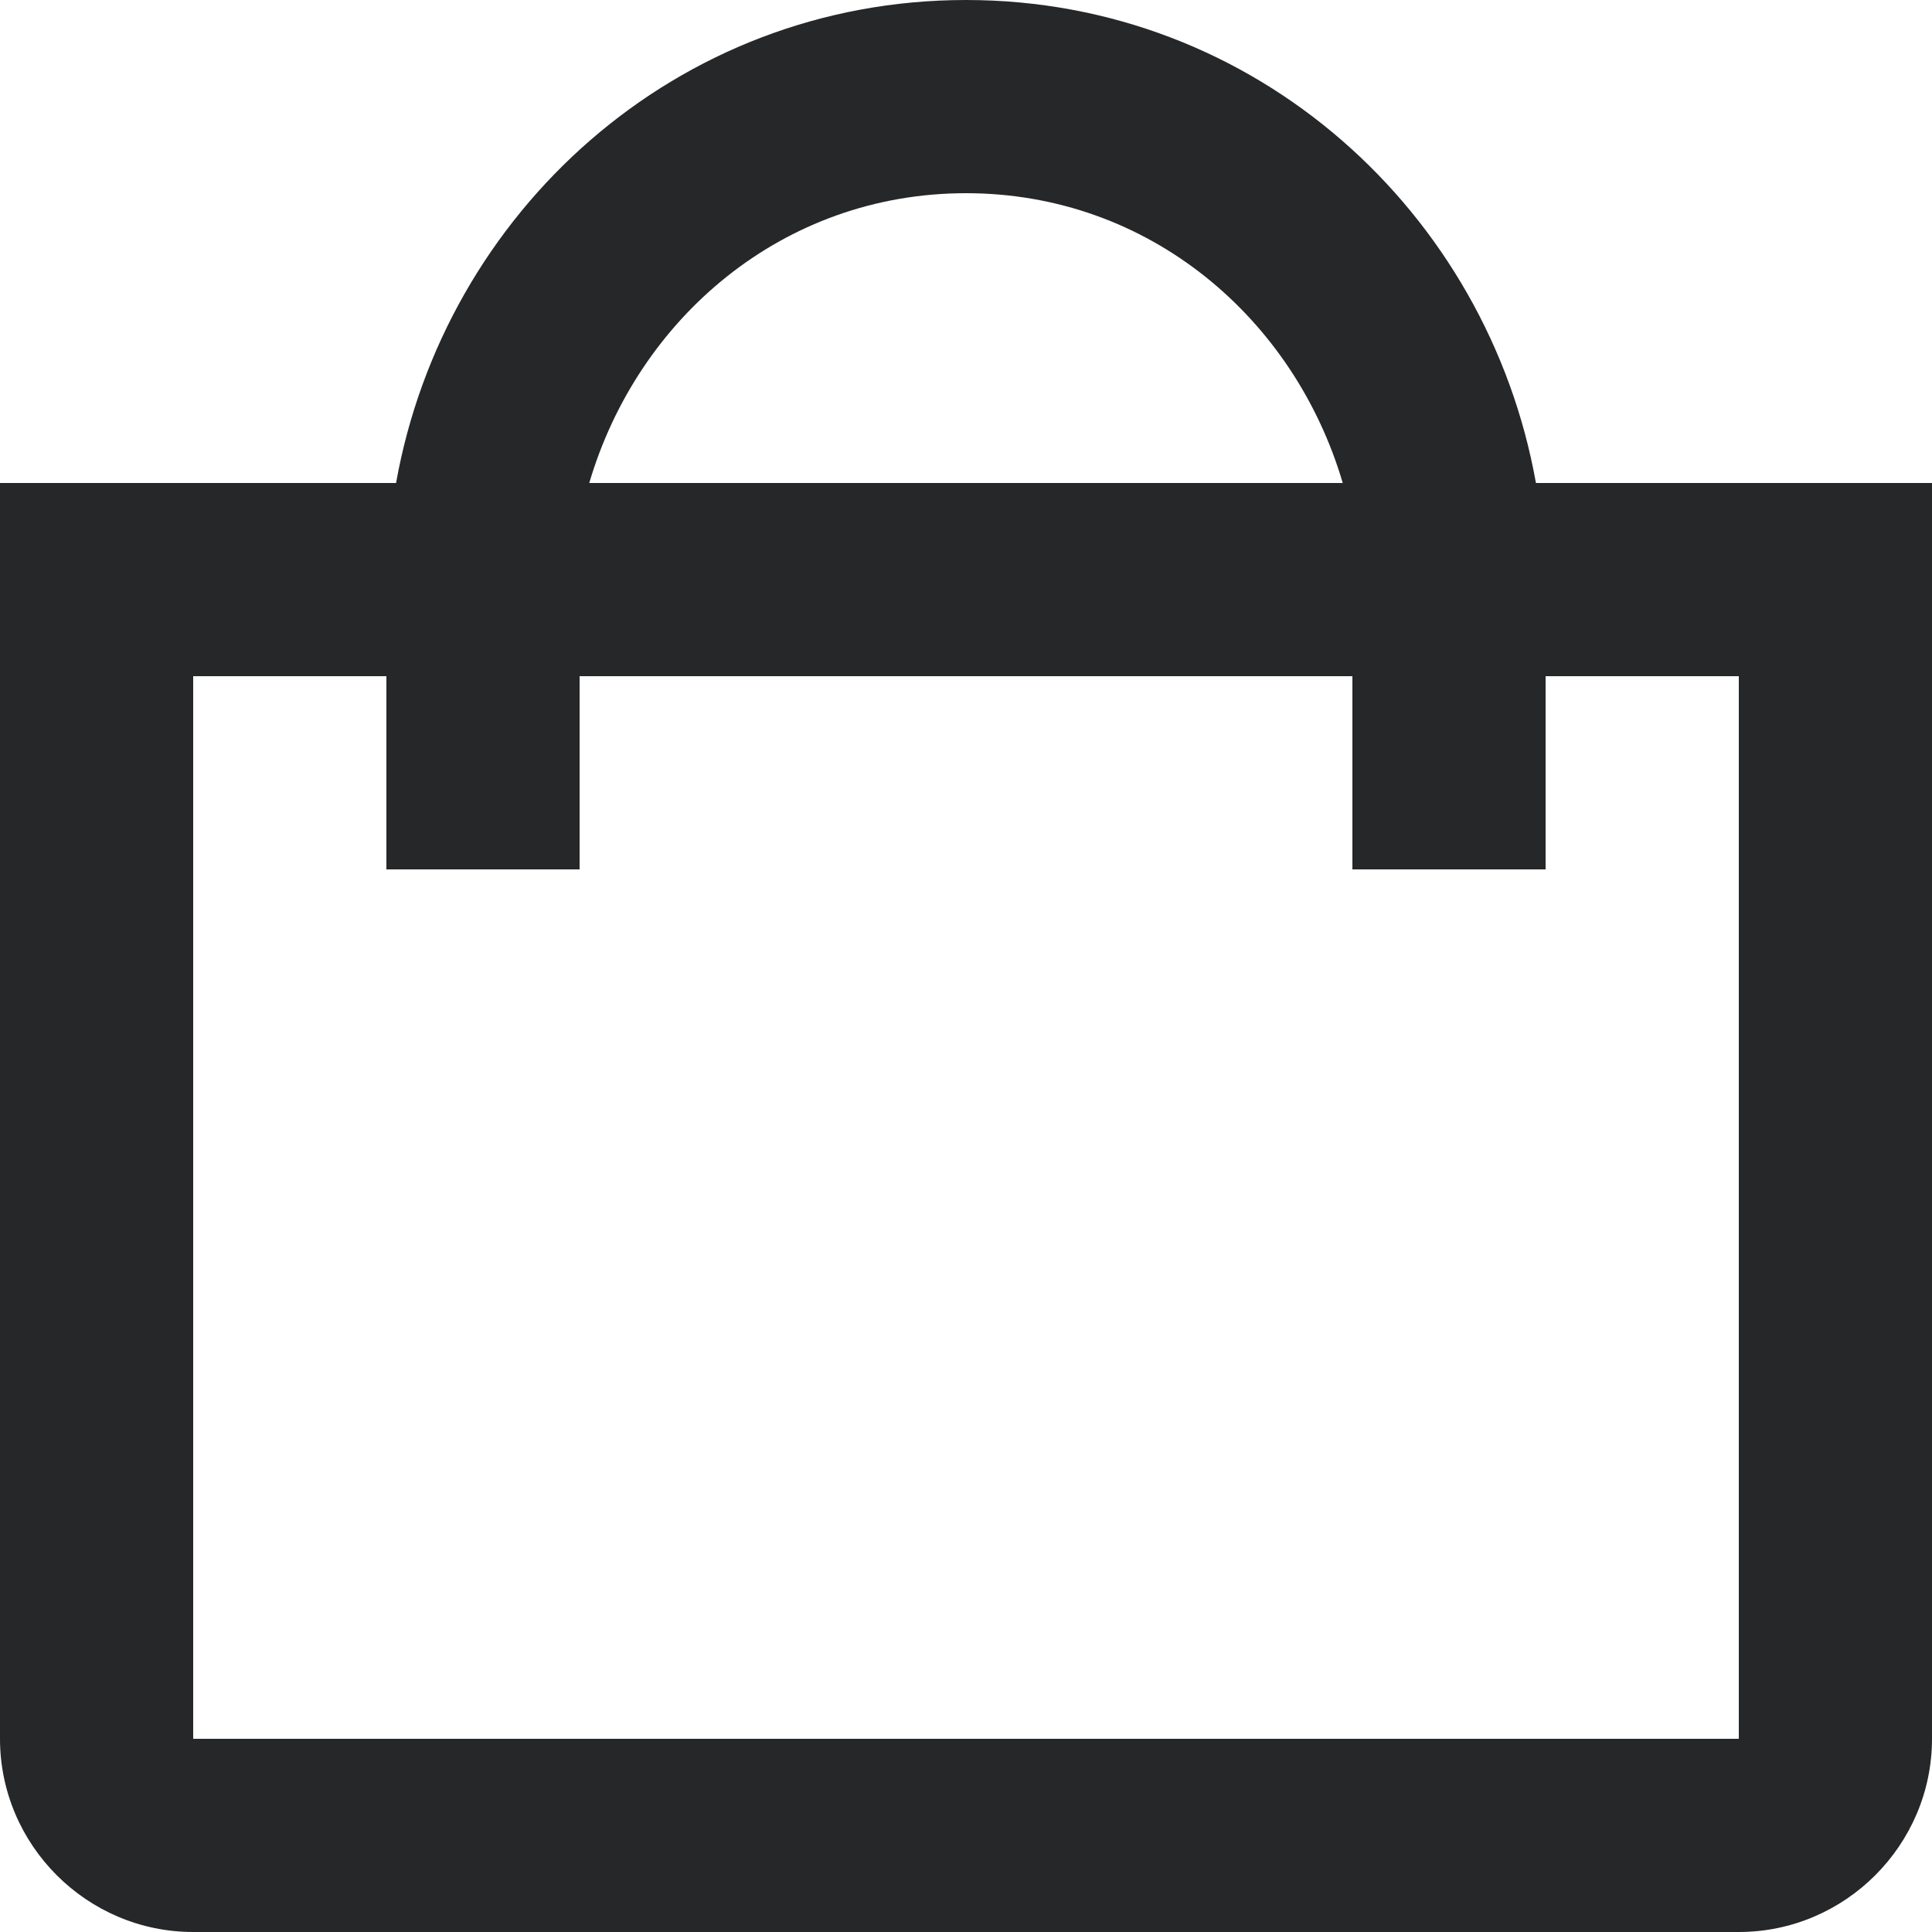 <?xml version="1.0" encoding="utf-8"?>
<!-- Generator: Adobe Illustrator 25.2.3, SVG Export Plug-In . SVG Version: 6.00 Build 0)  -->
<svg version="1.1" id="Capa_1" xmlns="http://www.w3.org/2000/svg" xmlns:xlink="http://www.w3.org/1999/xlink" x="0px" y="0px"
	 viewBox="0 0 20 20" style="enable-background:new 0 0 20 20;" xml:space="preserve">
<style type="text/css">
	.st0{fill:#262728;}
</style>
<g id="Shopicon_1_">
	<path class="st0" d="M2,20h16c1.1,0,2-0.9,2-2V5h-4.1C15.4,2.2,13,0,10,0S4.6,2.2,4.1,5H0v13C0,19.1,0.9,20,2,20z M10,2
		c1.9,0,3.4,1.3,3.9,3H6.1C6.6,3.3,8.1,2,10,2z M4,7v2h2V7h8v2h2V7h2v11H2V7H4z"/>
</g>
</svg>
